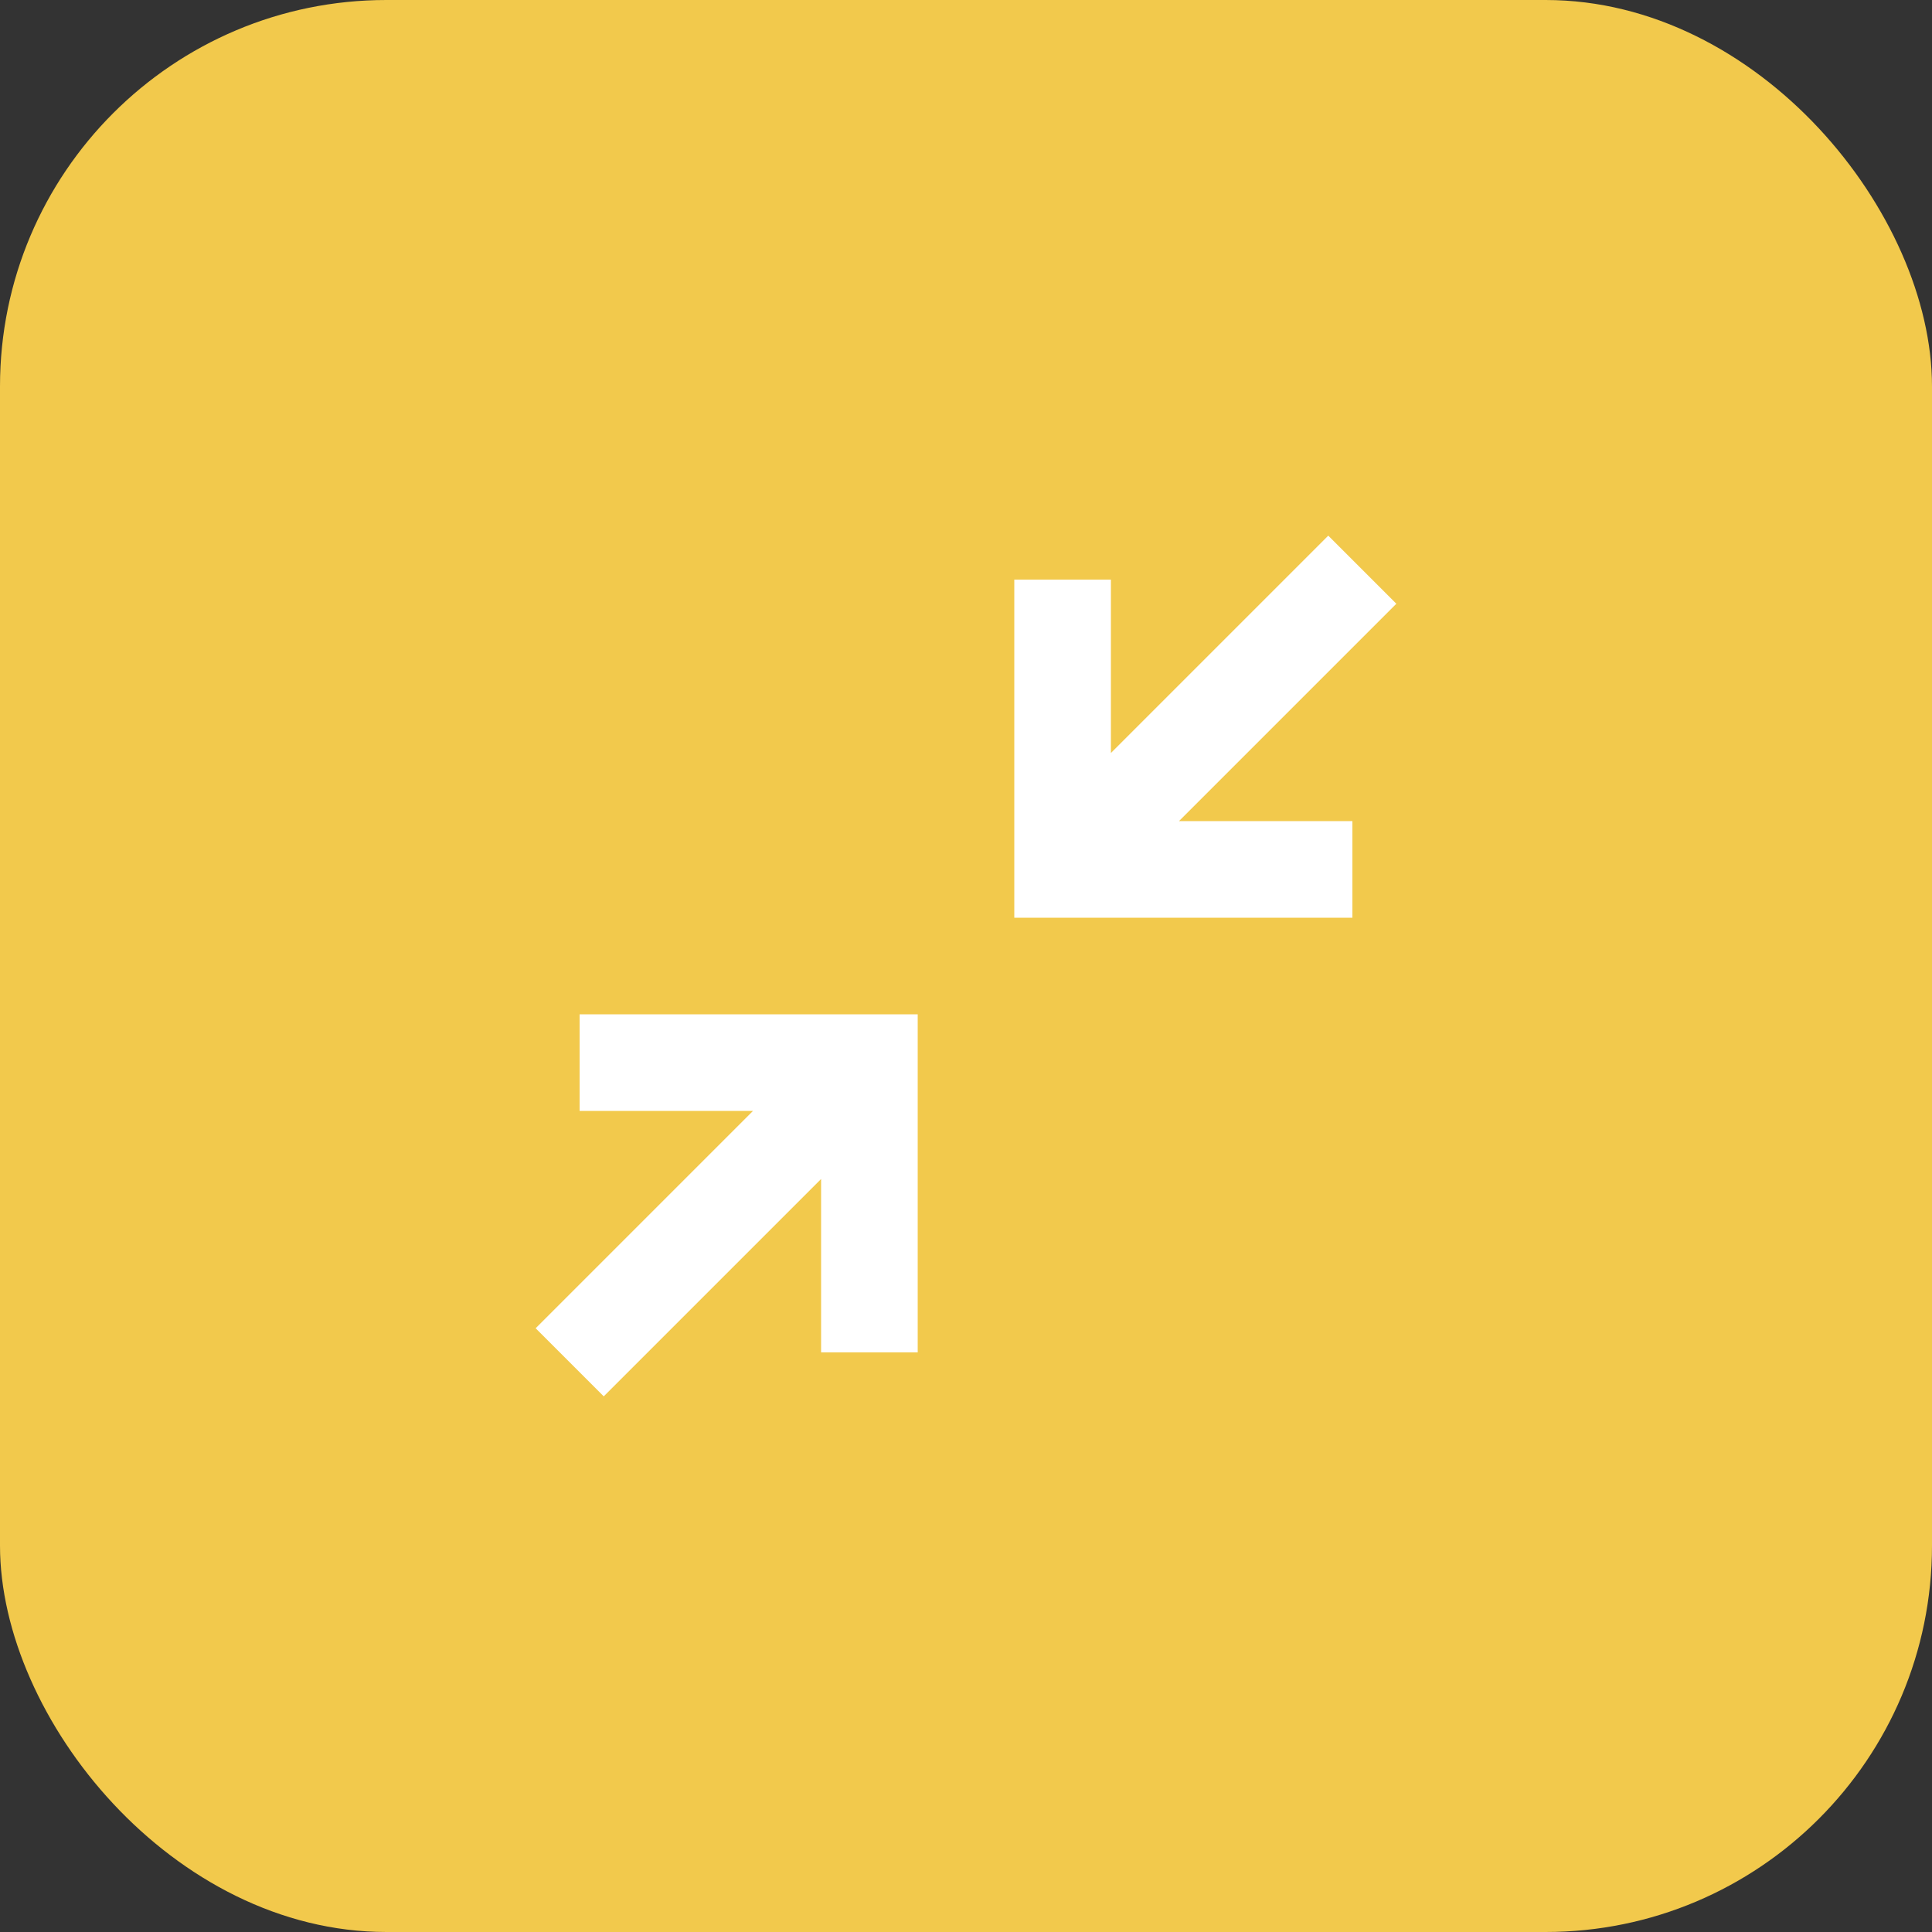 <?xml version="1.0" encoding="UTF-8"?> <svg xmlns="http://www.w3.org/2000/svg" width="40" height="40" viewBox="0 0 40 40" fill="none"><rect x="0" y="0" width="40" height="40" fill="#333333" stroke="none"/> <rect width="40" height="40" rx="8" fill="#F2C94C"></rect> <path d="M27.5 11.09L23 15.59V12H21V19H28V17H24.41L28.91 12.5L27.5 11.09ZM12 21V23H15.59L11.09 27.5L12.5 28.91L17 24.41V28H19V21H12Z" fill="white"></path> </svg> 